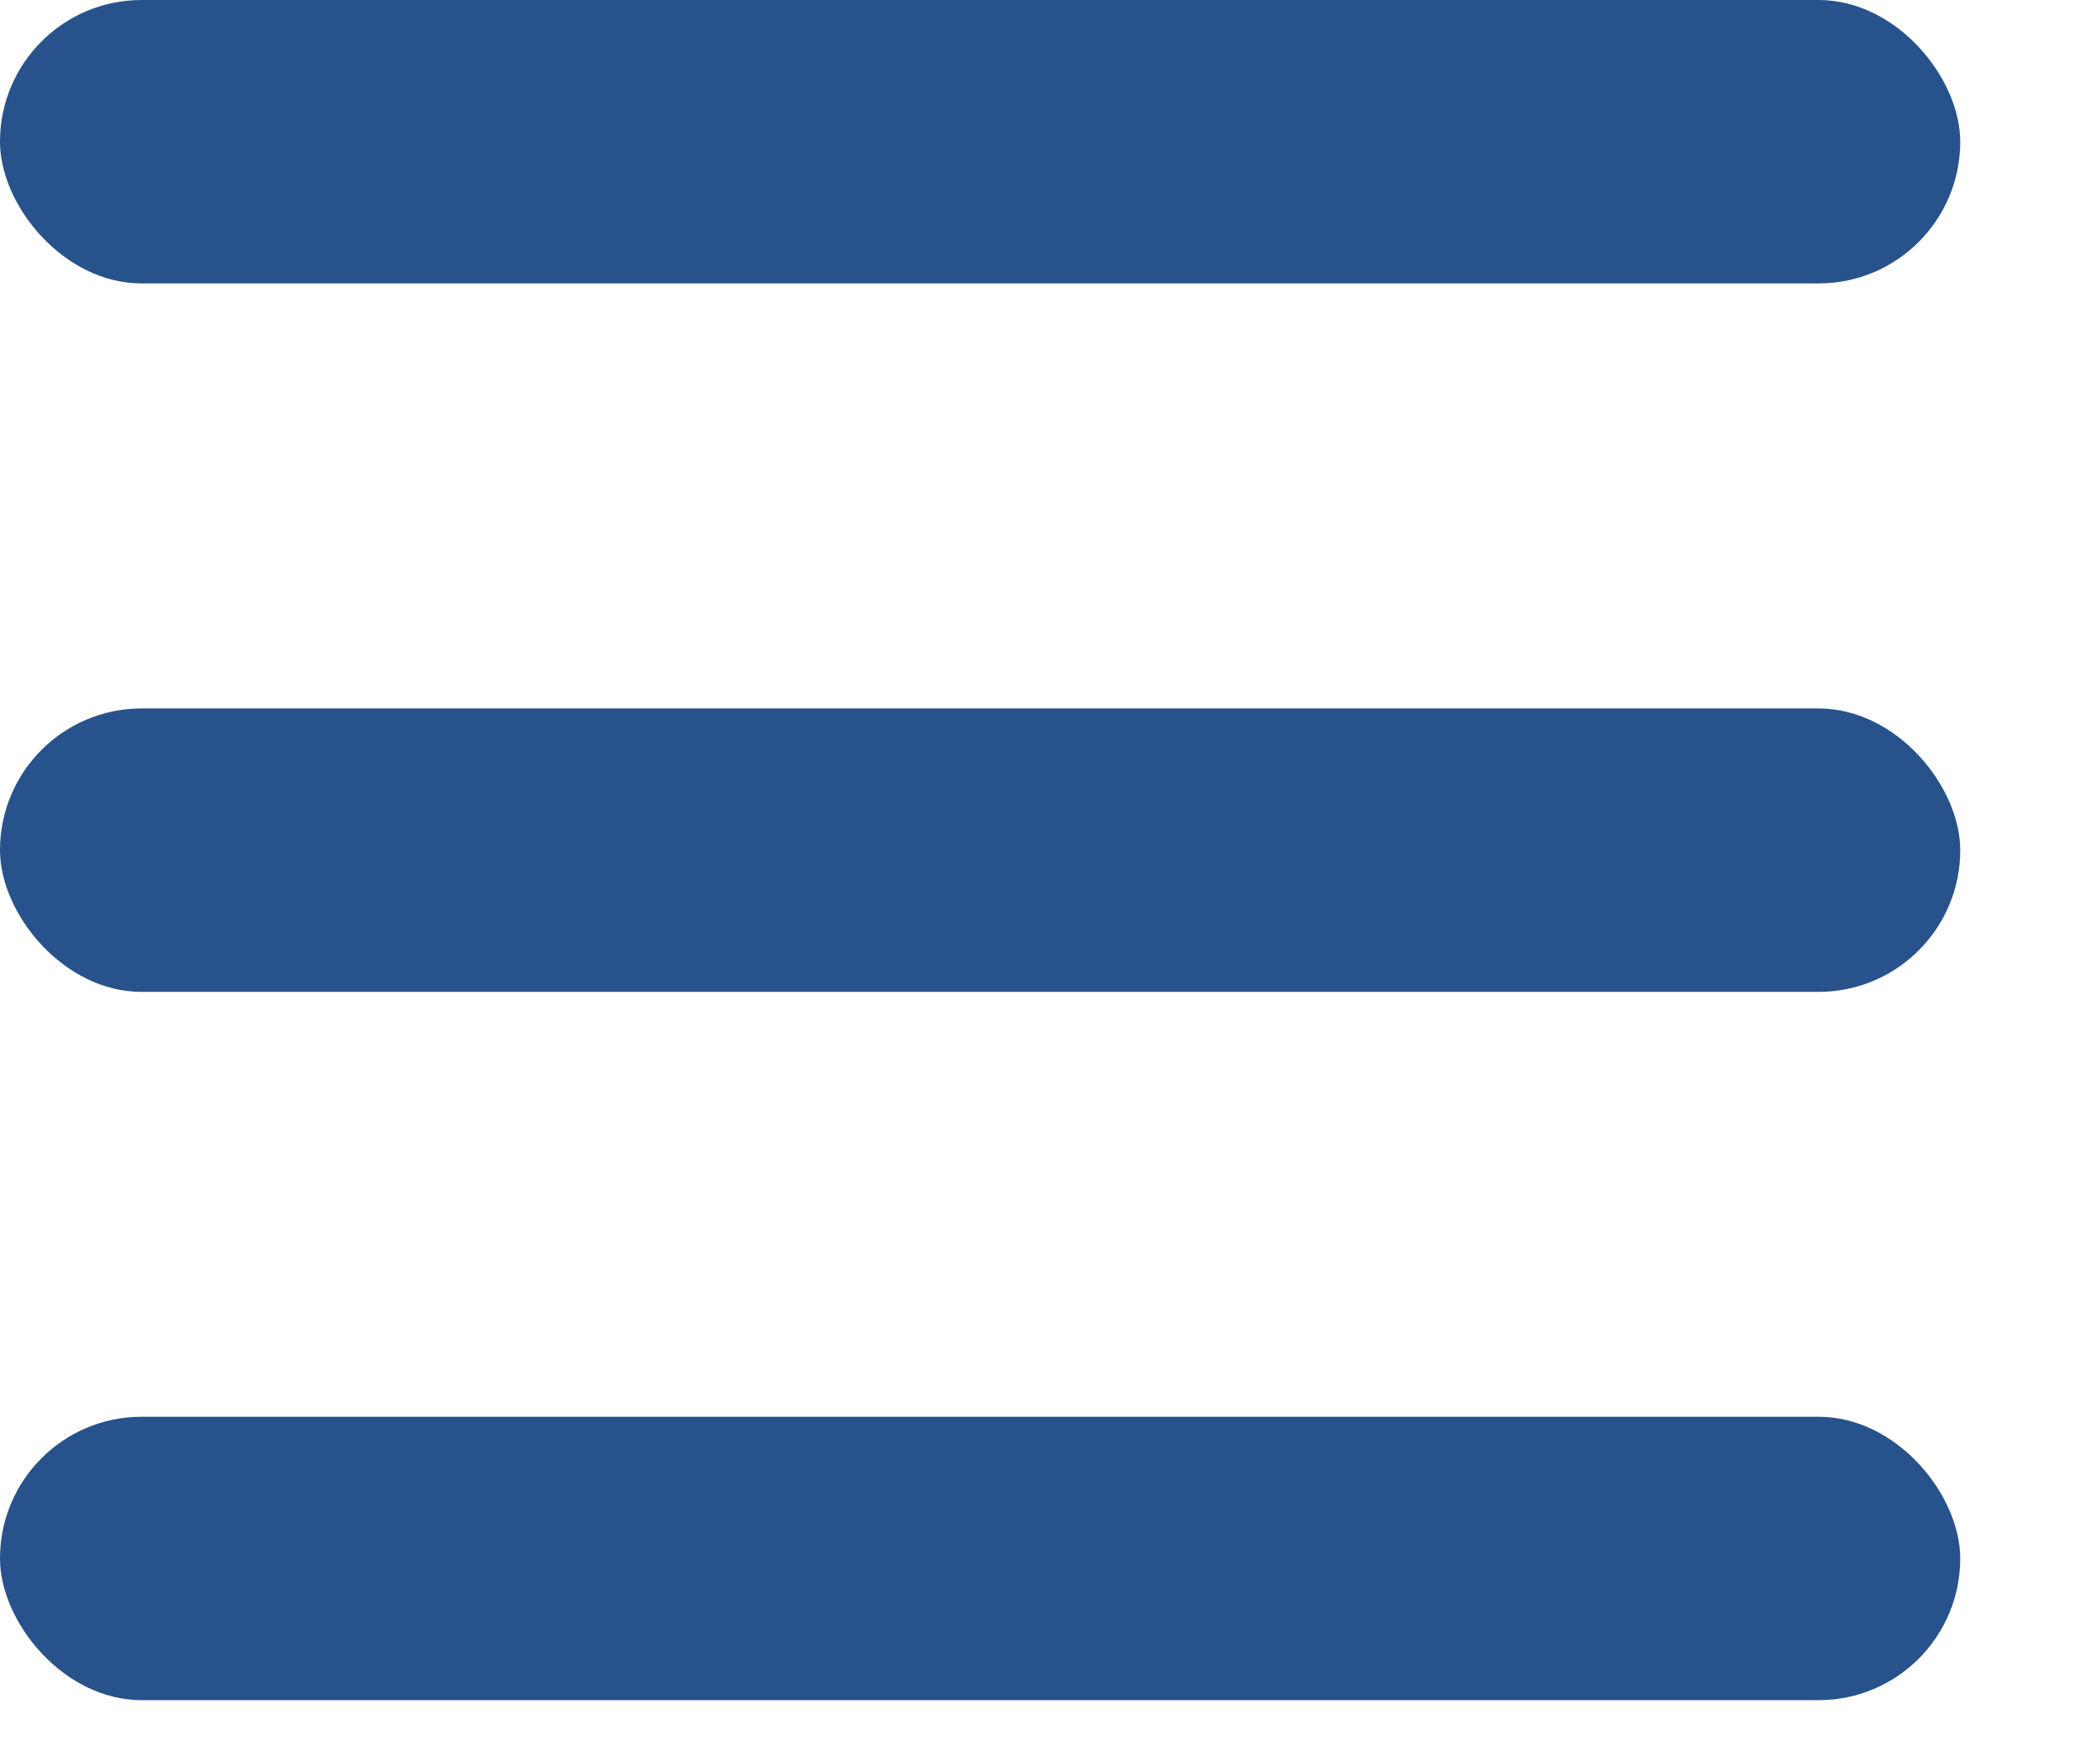 <?xml version="1.0" encoding="UTF-8"?> <svg xmlns="http://www.w3.org/2000/svg" width="13" height="11" viewBox="0 0 13 11" fill="none"><rect width="12.222" height="1.767" rx="0.883" fill="#28528B"></rect><rect y="4.417" width="12.222" height="1.767" rx="0.883" fill="#28528B"></rect><rect y="8.833" width="12.222" height="1.767" rx="0.883" fill="#28528B"></rect></svg> 